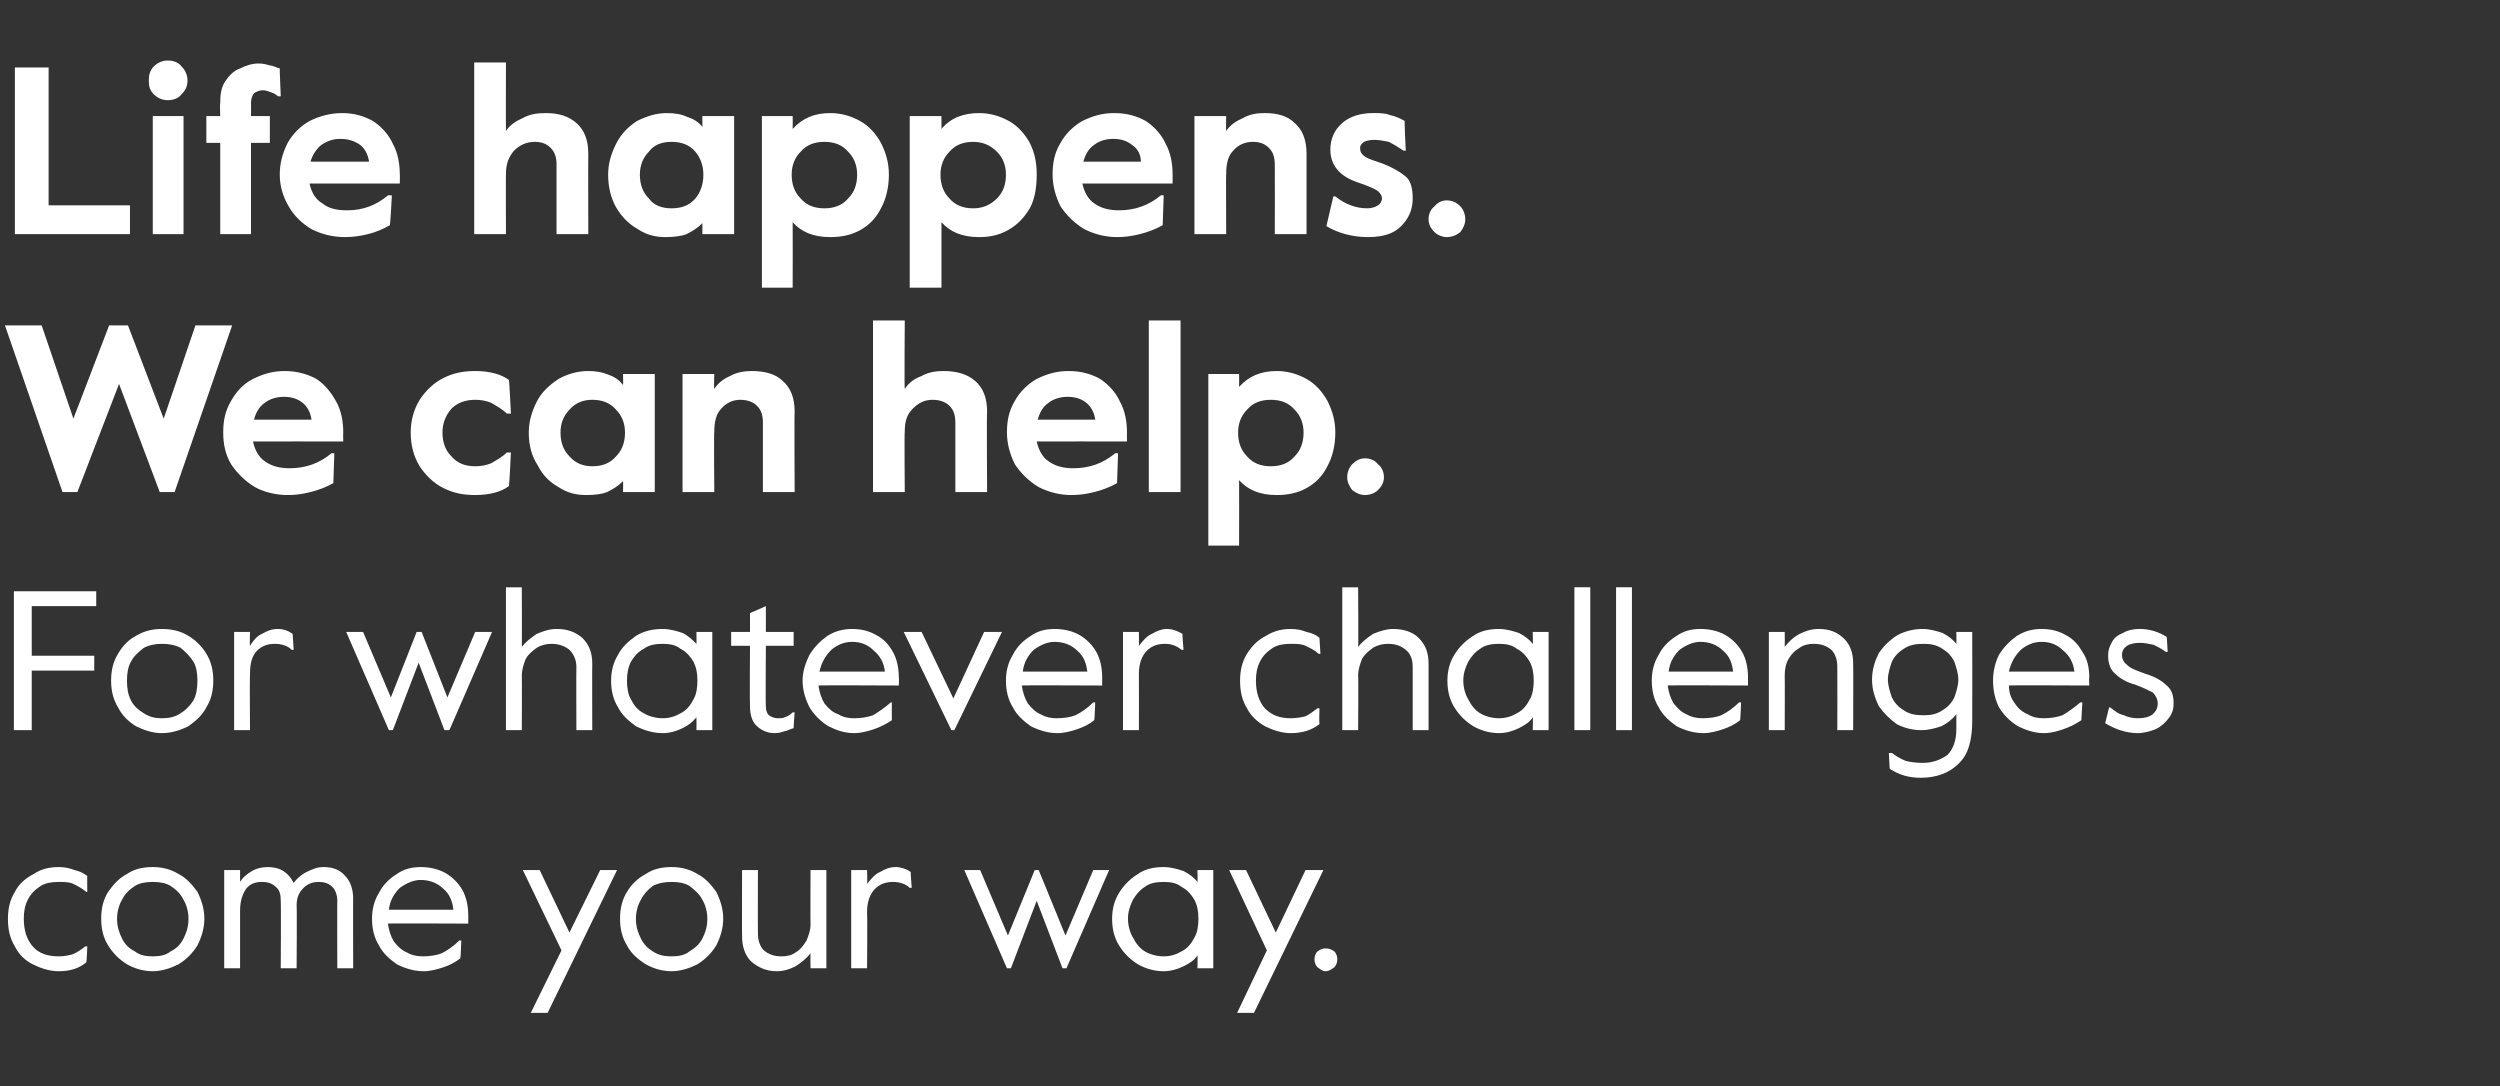 <?xml version="1.0" standalone="no"?><!DOCTYPE svg PUBLIC "-//W3C//DTD SVG 1.1//EN" "http://www.w3.org/Graphics/SVG/1.1/DTD/svg11.dtd"><svg xmlns="http://www.w3.org/2000/svg" version="1.1" width="252px" height="109.5px" viewBox="0 -5 252 109.5" style="top:-5px"><rect x="0" y="-5" width="252" height="109.5" fill="#333333" stroke="none"/><desc>Life happens. We can help. For whatever challenges come your way.</desc><defs/><g id="Polygon24008"><path d="m5.9 92.9c-.9 0-1.8-.3-2.6-.7c-.8-.4-1.4-1-1.8-1.8c-.5-.8-.7-1.7-.7-2.8c0-1 .2-1.9.7-2.7c.4-.8 1.1-1.4 1.9-1.8c.7-.5 1.6-.7 2.5-.7c.6 0 1.1.1 1.6.3c.5.1.9.3 1.3.6c-.02 0 0 1.6 0 1.6h-.1c-.5-.4-.9-.6-1.3-.8c-.4-.2-.9-.2-1.5-.2c-.7 0-1.3.1-1.8.4c-.6.4-1 .8-1.3 1.4c-.3.6-.4 1.2-.4 1.9c0 1.2.3 2.1.9 2.8c.6.7 1.5 1 2.6 1c.6 0 1-.1 1.4-.2c.5-.2.9-.5 1.3-.8c.02-.02.2 0 .2 0c0 0-.06 1.58-.1 1.6c-.7.6-1.6.9-2.8.9zm9.5 0c-1 0-1.9-.3-2.6-.7c-.8-.5-1.4-1.1-1.9-1.9c-.5-.8-.7-1.7-.7-2.7c0-1 .2-1.9.7-2.7c.5-.7 1.1-1.4 1.9-1.8c.7-.5 1.6-.7 2.6-.7c.9 0 1.8.2 2.6.7c.8.4 1.4 1.1 1.9 1.8c.4.8.7 1.7.7 2.7c0 1-.3 1.9-.7 2.7c-.5.8-1.1 1.4-1.9 1.9c-.8.4-1.7.7-2.6.7zm0-1.5c.7 0 1.3-.1 1.8-.5c.6-.3 1-.7 1.3-1.3c.3-.6.5-1.2.5-2c0-.7-.2-1.4-.5-1.9c-.3-.6-.7-1-1.3-1.4c-.5-.3-1.1-.4-1.8-.4c-.7 0-1.3.1-1.8.4c-.6.4-1 .8-1.3 1.4c-.3.5-.5 1.2-.5 1.9c0 .8.2 1.4.5 2c.3.6.7 1 1.3 1.3c.5.4 1.1.5 1.8.5zm7.2-8.7h1.6v1.2c.3-.5.7-.8 1.2-1.1c.5-.3 1.1-.4 1.6-.4c1.3 0 2.1.6 2.6 1.6c.3-.4.7-.8 1.3-1.1c.6-.3 1.1-.5 1.7-.5c1 0 1.7.3 2.2.9c.5.5.8 1.3.8 2.3c-.02-.04 0 7 0 7H34s-.02-6.82 0-6.8c0-.6-.2-1.1-.5-1.4c-.4-.4-.9-.5-1.4-.5c-.6 0-1.1.2-1.5.6c-.5.5-.7 1-.7 1.8c.04-.04 0 6.3 0 6.3h-1.6s.04-6.8 0-6.8c0-.6-.1-1.1-.5-1.4c-.4-.4-.9-.5-1.4-.5c-.7 0-1.2.2-1.6.7c-.4.6-.6 1.3-.6 2.2v5.8h-1.6v-9.9zm20.1 10.2c-1 0-1.9-.3-2.7-.7c-.7-.5-1.4-1.1-1.8-1.9c-.5-.8-.7-1.7-.7-2.7c0-.9.2-1.8.7-2.6c.4-.8 1-1.4 1.8-1.9c.7-.5 1.5-.7 2.4-.7c.9 0 1.8.2 2.5.6c.7.4 1.3 1 1.7 1.7c.4.7.6 1.6.6 2.6v.8s-8.1-.04-8.1 0c.1.7.3 1.3.6 1.8c.4.5.8.9 1.3 1.1c.5.3 1.1.4 1.6.4c.7 0 1.4-.1 1.9-.3c.6-.3 1.2-.7 1.8-1.3c.04.02.2 0 .2 0c0 0-.06 1.76-.1 1.8c-.5.4-1.1.7-1.7.9c-.6.2-1.3.4-2 .4zm3-6.2c-.1-.9-.4-1.6-1-2.1c-.6-.6-1.4-.9-2.3-.9c-.7 0-1.4.3-2.1.8c-.6.6-1 1.3-1.1 2.2h6.5zm10.9 4.1l-3.9-8.1h1.7l3 6.3l3.1-6.3h1.7l-7 14.4h-1.7l3.1-6.3zm11.1 2.1c-1 0-1.9-.3-2.6-.7c-.8-.5-1.5-1.1-1.9-1.9c-.5-.8-.7-1.7-.7-2.7c0-1 .2-1.9.7-2.7c.4-.7 1.1-1.4 1.9-1.8c.7-.5 1.6-.7 2.6-.7c.9 0 1.8.2 2.6.7c.8.4 1.4 1.1 1.9 1.8c.4.8.7 1.7.7 2.7c0 1-.3 1.9-.7 2.7c-.5.8-1.1 1.4-1.9 1.9c-.8.4-1.7.7-2.6.7zm0-1.5c.7 0 1.3-.1 1.8-.5c.5-.3 1-.7 1.3-1.3c.3-.6.5-1.2.5-2c0-.7-.2-1.4-.5-1.9c-.3-.6-.8-1-1.3-1.4c-.5-.3-1.1-.4-1.8-.4c-.7 0-1.3.1-1.9.4c-.5.4-.9.8-1.2 1.4c-.3.5-.5 1.2-.5 1.9c0 .8.2 1.4.5 2c.3.6.7 1 1.2 1.3c.6.4 1.2.5 1.9.5zm10.6 1.5c-1.1 0-1.9-.4-2.6-1c-.6-.6-.9-1.5-.9-2.5c-.02 0 0-6.7 0-6.7h1.6s-.02 6.36 0 6.4c0 .7.2 1.3.6 1.7c.5.4 1 .6 1.8.6c.5 0 1-.1 1.4-.4c.5-.3.8-.7 1.1-1.2c.2-.5.4-1 .4-1.6c-.02 0 0-5.5 0-5.5h1.6v9.9h-1.6s-.02-1.5 0-1.5c-.4.5-.9.9-1.5 1.3c-.6.3-1.2.5-1.9.5zm7.5-10.2h1.6s.04 1.44 0 1.4c.4-.5.8-1 1.3-1.2c.5-.3 1-.5 1.6-.5c.5 0 1.1.2 1.5.5c-.02-.02.1 1.6.1 1.6h-.2c-.4-.4-1-.6-1.7-.6c-.7 0-1.3.2-1.8.7c-.5.5-.8 1.3-.8 2.3c.04.04 0 5.7 0 5.7h-1.6v-9.9zm11.4 0h1.6l2.8 6.6l2.7-6.6h.4l2.7 6.6l2.8-6.6h1.6l-4.3 9.9h-.4l-2.6-6.8l-2.6 6.8h-.4l-4.3-9.9zm20.1 10.2c-1 0-1.9-.3-2.6-.7c-.8-.5-1.4-1.1-1.9-1.9c-.5-.8-.7-1.7-.7-2.7c0-.9.2-1.8.7-2.6c.5-.8 1.1-1.4 1.9-1.9c.7-.5 1.6-.7 2.6-.7c.7 0 1.4.2 2 .4c.6.3 1.1.7 1.4 1.1c.04.04 0-1.2 0-1.2h1.6v9.9h-1.6s.04-1.26 0-1.3c-.3.5-.8.8-1.4 1.1c-.6.3-1.3.5-2 .5zm0-1.5c.7 0 1.3-.2 1.8-.5c.6-.3 1-.8 1.3-1.4c.3-.5.4-1.2.4-1.9c0-.7-.1-1.3-.4-1.9c-.3-.5-.7-1-1.3-1.3c-.5-.4-1.1-.5-1.8-.5c-.7 0-1.4.1-1.9.5c-.5.3-.9.8-1.2 1.3c-.3.6-.5 1.2-.5 1.9c0 .7.2 1.4.5 1.9c.3.6.7 1.1 1.2 1.4c.5.3 1.2.5 1.9.5zm10.4-.6l-3.8-8.1h1.7l3 6.3l3-6.3h1.8l-7 14.4h-1.7l3-6.3zm5.9 2.1c-.3 0-.5-.2-.8-.4c-.2-.2-.3-.5-.3-.8c0-.3.1-.6.3-.8c.3-.2.5-.3.8-.3c.4 0 .6.1.9.3c.2.2.3.5.3.8c0 .3-.1.6-.3.8c-.3.2-.5.4-.9.4z" stroke="none" fill="#fff"/></g><g id="Polygon24007"><path d="m1.4 54.6h8.3v1.5H3.2v5h6.3v1.5H3.2v6H1.4v-14zm14.9 14.3c-.9 0-1.8-.3-2.6-.7c-.8-.5-1.4-1.1-1.8-1.9c-.5-.8-.7-1.7-.7-2.7c0-1 .2-1.9.7-2.7c.4-.7 1-1.4 1.8-1.8c.8-.5 1.7-.7 2.6-.7c1 0 1.9.2 2.7.7c.7.4 1.4 1.1 1.8 1.8c.5.8.7 1.7.7 2.7c0 1-.2 1.9-.7 2.7c-.4.8-1.1 1.4-1.8 1.9c-.8.4-1.7.7-2.7.7zm0-1.5c.7 0 1.3-.1 1.9-.5c.5-.3.9-.7 1.3-1.3c.3-.6.4-1.2.4-2c0-.7-.1-1.4-.4-1.9c-.4-.6-.8-1-1.3-1.4c-.6-.3-1.2-.4-1.9-.4c-.6 0-1.2.1-1.8.4c-.5.4-1 .8-1.3 1.4c-.3.5-.4 1.2-.4 1.9c0 .8.1 1.4.4 2c.3.6.8 1 1.3 1.3c.6.4 1.2.5 1.8.5zm7.3-8.7h1.6s-.04 1.44 0 1.4c.3-.5.7-1 1.2-1.2c.5-.3 1-.5 1.6-.5c.6 0 1.1.2 1.5.5l.1 1.6h-.2c-.4-.4-1-.6-1.7-.6c-.7 0-1.3.2-1.8.7c-.5.5-.7 1.3-.7 2.3c-.04.04 0 5.7 0 5.7h-1.6v-9.9zm11.3 0h1.7l2.8 6.6l2.6-6.6h.5l2.6 6.6l2.8-6.6h1.7l-4.3 9.9h-.5l-2.6-6.8l-2.6 6.8h-.4l-4.3-9.9zM51 54.2h1.6s.02 6.02 0 6c.4-.5.9-.9 1.5-1.3c.7-.3 1.3-.5 2-.5c1.1 0 1.9.3 2.6.9c.7.7 1 1.5 1 2.6c-.02-.02 0 6.7 0 6.7h-1.6s-.02-6.38 0-6.4c0-.7-.3-1.3-.7-1.7c-.5-.4-1.1-.6-1.8-.6c-.5 0-1 .1-1.5.4c-.4.3-.8.6-1.1 1.1c-.2.5-.4 1.1-.4 1.7c.02-.02 0 5.5 0 5.5H51V54.2zm15.8 14.7c-1 0-1.9-.3-2.7-.7c-.7-.5-1.4-1.1-1.8-1.9c-.5-.8-.7-1.7-.7-2.7c0-.9.2-1.8.7-2.6c.4-.8 1.1-1.4 1.8-1.9c.8-.5 1.7-.7 2.7-.7c.7 0 1.4.2 2 .4c.6.3 1 .7 1.4 1.1c.02.04 0-1.2 0-1.2h1.6v9.9h-1.6s.02-1.26 0-1.3c-.4.5-.8.8-1.4 1.1c-.6.3-1.3.5-2 .5zm0-1.5c.7 0 1.3-.2 1.8-.5c.6-.3 1-.8 1.3-1.4c.3-.5.4-1.2.4-1.9c0-.7-.1-1.3-.4-1.9c-.3-.5-.7-1-1.3-1.3c-.5-.4-1.1-.5-1.8-.5c-.7 0-1.4.1-1.9.5c-.6.3-1 .8-1.3 1.3c-.3.6-.4 1.2-.4 1.9c0 .7.1 1.4.4 1.9c.3.6.7 1.1 1.3 1.4c.5.3 1.2.5 1.9.5zm11.3 1.5c-.8 0-1.4-.3-1.9-.8c-.4-.4-.6-1.1-.6-1.9c-.04-.04 0-6.1 0-6.1h-1.9v-1.4h1.9v-1.9l1.6-.7v2.6h2.8v1.4h-2.8s-.04 6.1 0 6.1c0 .4.1.7.3.9c.3.2.6.3.9.3c.3 0 .5 0 .7-.1c.3-.1.5-.2.8-.5c.02.04.2 0 .2 0c0 0-.12 1.56-.1 1.6c-.4.1-.7.3-.9.3c-.3.1-.6.2-1 .2zm8 0c-1 0-1.8-.3-2.6-.7c-.8-.5-1.4-1.1-1.9-1.9c-.4-.8-.7-1.7-.7-2.7c0-.9.3-1.8.7-2.6c.5-.8 1.1-1.4 1.8-1.9c.8-.5 1.6-.7 2.5-.7c.9 0 1.7.2 2.4.6c.8.4 1.3 1 1.7 1.7c.4.7.6 1.6.6 2.6c.04-.04 0 .8 0 .8c0 0-8.06-.04-8.1 0c.1.7.3 1.3.6 1.8c.4.5.8.9 1.4 1.1c.5.3 1 .4 1.6.4c.7 0 1.3-.1 1.9-.3c.5-.3 1.1-.7 1.8-1.3c-.02.02.1 0 .1 0c0 0-.02 1.76 0 1.8c-.6.4-1.2.7-1.8.9c-.6.2-1.3.4-2 .4zm3.1-6.2c-.1-.9-.5-1.6-1.1-2.1c-.6-.6-1.3-.9-2.2-.9c-.8 0-1.5.3-2.1.8c-.6.6-1 1.3-1.2 2.2h6.6zm1.9-4h1.8l3.2 6.7l3.1-6.7h1.8l-4.8 9.9h-.3l-4.8-9.9zm15.5 10.2c-1 0-1.9-.3-2.7-.7c-.7-.5-1.4-1.1-1.8-1.9c-.5-.8-.7-1.7-.7-2.7c0-.9.2-1.8.7-2.6c.4-.8 1-1.4 1.8-1.9c.7-.5 1.5-.7 2.4-.7c.9 0 1.8.2 2.5.6c.7.4 1.3 1 1.7 1.7c.4.7.6 1.6.6 2.6v.8s-8.1-.04-8.1 0c.1.7.3 1.3.6 1.8c.4.5.8.9 1.3 1.1c.5.3 1.1.4 1.6.4c.7 0 1.4-.1 1.9-.3c.6-.3 1.2-.7 1.8-1.3c.04.02.2 0 .2 0c0 0-.06 1.76-.1 1.8c-.5.4-1.1.7-1.7.9c-.6.2-1.3.4-2 .4zm3-6.2c-.1-.9-.4-1.6-1-2.1c-.6-.6-1.4-.9-2.3-.9c-.7 0-1.4.3-2.1.8c-.6.6-1 1.3-1.1 2.2h6.5zm3.6-4h1.6s.02 1.44 0 1.4c.4-.5.8-1 1.3-1.2c.5-.3 1-.5 1.5-.5c.6 0 1.1.2 1.6.5c-.04-.02.1 1.6.1 1.6h-.2c-.5-.4-1-.6-1.7-.6c-.7 0-1.3.2-1.8.7c-.5.5-.8 1.3-.8 2.3c.02.04 0 5.7 0 5.7h-1.6v-9.9zm16.9 10.2c-.9 0-1.8-.3-2.6-.7c-.7-.4-1.4-1-1.8-1.8c-.5-.8-.7-1.7-.7-2.8c0-1 .2-1.9.7-2.7c.5-.8 1.1-1.4 1.9-1.8c.8-.5 1.6-.7 2.5-.7c.6 0 1.1.1 1.6.3c.5.1 1 .3 1.3.6l.1 1.6h-.2c-.4-.4-.9-.6-1.3-.8c-.4-.2-.9-.2-1.5-.2c-.7 0-1.3.1-1.8.4c-.6.4-1 .8-1.3 1.4c-.3.6-.4 1.2-.4 1.9c0 1.2.3 2.1.9 2.8c.7.7 1.5 1 2.6 1c.6 0 1.1-.1 1.5-.2c.4-.2.8-.5 1.2-.8c.04-.02.2 0 .2 0c0 0-.04 1.58 0 1.6c-.8.6-1.7.9-2.9.9zm5.2-14.7h1.6s.04 6.02 0 6c.4-.5.9-.9 1.5-1.3c.7-.3 1.4-.5 2-.5c1.1 0 2 .3 2.6.9c.7.7 1 1.5 1 2.6v6.7h-1.6v-6.4c0-.7-.2-1.3-.7-1.7c-.5-.4-1-.6-1.8-.6c-.5 0-1 .1-1.5.4c-.4.3-.8.6-1.1 1.1c-.2.5-.4 1.1-.4 1.7c.04-.02 0 5.5 0 5.5h-1.6V54.2zm15.8 14.7c-1 0-1.9-.3-2.6-.7c-.8-.5-1.4-1.1-1.9-1.9c-.5-.8-.7-1.7-.7-2.7c0-.9.2-1.8.7-2.6c.5-.8 1.1-1.4 1.9-1.9c.7-.5 1.6-.7 2.6-.7c.7 0 1.4.2 2 .4c.6.3 1.1.7 1.4 1.1c.04.04 0-1.2 0-1.2h1.6v9.9h-1.6s.04-1.26 0-1.3c-.3.5-.8.8-1.4 1.1c-.6.3-1.3.5-2 .5zm0-1.5c.7 0 1.3-.2 1.8-.5c.6-.3 1-.8 1.3-1.4c.3-.5.4-1.2.4-1.9c0-.7-.1-1.3-.4-1.9c-.3-.5-.7-1-1.3-1.3c-.5-.4-1.1-.5-1.8-.5c-.7 0-1.4.1-1.9.5c-.5.3-.9.8-1.2 1.3c-.3.6-.5 1.2-.5 1.9c0 .7.2 1.4.5 1.9c.3.6.7 1.1 1.2 1.4c.5.3 1.2.5 1.9.5zm7.6-13.2h1.6v14.4h-1.6V54.2zm4.2 0h1.6v14.4h-1.6V54.2zm8.8 14.7c-1 0-1.9-.3-2.7-.7c-.7-.5-1.4-1.1-1.8-1.9c-.5-.8-.7-1.7-.7-2.7c0-.9.2-1.8.7-2.6c.4-.8 1-1.4 1.8-1.9c.7-.5 1.5-.7 2.4-.7c.9 0 1.8.2 2.5.6c.7.4 1.3 1 1.7 1.7c.4.7.6 1.6.6 2.6v.8s-8.1-.04-8.1 0c.1.7.3 1.3.6 1.8c.4.5.8.9 1.3 1.1c.5.3 1.1.4 1.6.4c.7 0 1.4-.1 1.9-.3c.6-.3 1.2-.7 1.8-1.3c.04.02.2 0 .2 0c0 0-.06 1.76-.1 1.8c-.5.4-1.1.7-1.7.9c-.6.2-1.3.4-2 .4zm3-6.2c-.1-.9-.4-1.6-1-2.1c-.6-.6-1.4-.9-2.3-.9c-.7 0-1.4.3-2.1.8c-.6.6-1 1.3-1.1 2.2h6.5zm3.6-4h1.6s.02 1.48 0 1.5c.4-.5.9-1 1.5-1.3c.6-.3 1.2-.5 1.9-.5c1.1 0 1.9.3 2.6 1c.6.6.9 1.4.9 2.5c.02-.02 0 6.7 0 6.7h-1.6s.02-6.38 0-6.4c0-.7-.2-1.3-.6-1.7c-.5-.4-1-.6-1.8-.6c-.5 0-1 .1-1.4.4c-.5.3-.8.6-1.1 1.1c-.3.5-.4 1.1-.4 1.7c.02-.02 0 5.5 0 5.5h-1.6v-9.9zm15.3 14.7c-1.2 0-2.2-.3-3.1-.9c-.04.02-.1-1.6-.1-1.6c0 0 .26.02.3 0c.4.3.9.6 1.4.8c.4.1 1 .2 1.7.2c1 0 1.8-.3 2.5-.8c.6-.6.9-1.5.9-2.6V67c-.4.5-.9.9-1.5 1.2c-.6.2-1.3.4-2 .4c-.9 0-1.7-.2-2.5-.6c-.7-.5-1.3-1.1-1.8-1.8c-.4-.8-.7-1.7-.7-2.7c0-1 .3-1.9.7-2.7c.5-.7 1.1-1.3 1.9-1.8c.8-.4 1.6-.6 2.5-.6c.7 0 1.4.2 2 .4c.6.3 1.1.7 1.4 1.1c.02.02 0-1.2 0-1.2h1.6s.02 8.98 0 9c0 1.9-.4 3.4-1.4 4.3c-.9.9-2.2 1.4-3.8 1.4zm.3-6.3c.7 0 1.3-.1 1.9-.5c.5-.3.9-.7 1.2-1.3c.2-.6.4-1.2.4-1.8c0-.6-.2-1.2-.4-1.8c-.3-.6-.7-1-1.2-1.3c-.6-.4-1.2-.5-1.9-.5c-.8 0-1.4.1-2 .5c-.5.3-.9.7-1.2 1.3c-.2.6-.4 1.2-.4 1.8c0 .6.2 1.2.4 1.8c.3.6.7 1 1.2 1.3c.6.4 1.2.5 2 .5zm12.1 1.8c-.9 0-1.8-.3-2.6-.7c-.8-.5-1.4-1.1-1.9-1.9c-.4-.8-.6-1.7-.6-2.7c0-.9.2-1.8.6-2.6c.5-.8 1.1-1.4 1.8-1.9c.8-.5 1.6-.7 2.5-.7c.9 0 1.7.2 2.4.6c.8.4 1.3 1 1.7 1.7c.5.7.7 1.6.7 2.6c-.04-.04 0 .8 0 .8c0 0-8.14-.04-8.1 0c0 .7.2 1.3.6 1.8c.3.5.8.9 1.3 1.1c.5.3 1 .4 1.6.4c.7 0 1.3-.1 1.9-.3c.5-.3 1.1-.7 1.8-1.3c0 .02.2 0 .2 0l-.1 1.8c-.6.4-1.2.7-1.8.9c-.6.2-1.2.4-2 .4zm3.1-6.2c-.1-.9-.5-1.6-1.1-2.1c-.6-.6-1.3-.9-2.2-.9c-.8 0-1.5.3-2.1.8c-.6.6-1 1.3-1.2 2.2h6.6zm6.4 6.2c-1.2 0-2.3-.4-3.3-1l.4-1.6s.1.04.1 0c.5.4.9.7 1.4.8c.4.2.9.3 1.4.3c.6 0 1.1-.1 1.5-.4c.3-.3.5-.6.5-1.1c0-.4-.2-.8-.5-1.1c-.4-.2-1-.5-1.8-.8c-.8-.2-1.5-.6-2-1.1c-.5-.4-.7-1.1-.7-1.8c0-.5.1-.9.4-1.4c.2-.4.6-.7 1.1-.9c.5-.3 1.1-.4 1.7-.4c1 0 1.9.3 2.7.8c.02-.02.1 1.5.1 1.5c0 0-.16.04-.2 0c-.4-.3-.8-.5-1.2-.7c-.5-.1-.9-.2-1.4-.2c-.5 0-1 .1-1.3.3c-.3.2-.5.5-.5.9c0 .5.2.8.6 1.1c.3.3.9.5 1.7.8c1 .3 1.7.7 2.2 1.2c.5.4.7 1 .7 1.8c0 .5-.1 1-.5 1.5c-.3.4-.7.8-1.3 1.1c-.5.2-1.2.4-1.8.4z" stroke="none" fill="#fff"/></g><g id="Polygon24006"><path d="m.5 27.8h3.7l3.2 9.4l3.6-9.4h1.9l3.6 9.4l3.2-9.4h3.7l-5.8 16.8h-1.5L12 33.7l-4.2 10.9H6.3L.5 27.8zM29 44.9c-1.2 0-2.4-.3-3.3-.8c-1-.6-1.8-1.4-2.4-2.3c-.6-1-.8-2.1-.8-3.2c0-1.2.2-2.2.8-3.2c.5-.9 1.2-1.7 2.2-2.2c1-.5 2-.8 3.2-.8c1.2 0 2.3.3 3.2.8c.9.6 1.5 1.4 2 2.3c.5.9.7 2 .7 3.1c-.02-.05 0 .9 0 .9c0 0-9.11-.01-9.1 0c.2.9.6 1.6 1.2 2c.7.5 1.5.7 2.5.7c1.6 0 3-.5 4.2-1.5c-.02-.04.3 0 .3 0l-.1 3c-.7.4-1.5.7-2.3.9c-.8.2-1.5.3-2.3.3zm2.4-7.6c-.1-.7-.4-1.3-.9-1.7c-.5-.4-1.1-.6-1.9-.6c-.7 0-1.4.2-1.9.6c-.6.4-.9 1-1.1 1.7h5.8zm16.5 7.6c-1.2 0-2.2-.2-3.2-.7c-1-.5-1.8-1.3-2.4-2.2c-.6-1-.9-2.1-.9-3.4c0-1.2.3-2.3.9-3.3c.6-.9 1.4-1.7 2.4-2.2c1-.5 2-.7 3.2-.7c1.4 0 2.6.3 3.4.9c.04.02.2 3.4.2 3.4c0 0-.38-.04-.4 0c-.5-.5-1.1-.8-1.6-1.1c-.5-.2-1-.3-1.6-.3c-1 0-1.8.3-2.4.9c-.6.7-.9 1.5-.9 2.4c0 1 .3 1.8.9 2.4c.6.7 1.4 1 2.4 1c.6 0 1.1-.1 1.6-.3c.5-.3 1.1-.6 1.6-1.1c.02.04.4 0 .4 0c0 0-.16 3.38-.2 3.4c-.8.6-2 .9-3.4.9zm11.2 0c-1 0-1.9-.2-2.8-.8c-.9-.5-1.6-1.2-2.1-2.2c-.6-.9-.9-2-.9-3.3c0-1.1.3-2.1.8-3.1c.5-1 1.3-1.7 2.2-2.3c.9-.5 1.9-.8 3-.8c.7 0 1.4.1 2.1.4c.6.2 1.1.6 1.4 1c.03 0 0-1.1 0-1.1h3.2v11.9h-3.2s.03-1.1 0-1.1c-.5.5-1 .8-1.6 1.1c-.5.2-1.2.3-2.1.3zm.6-2.9c1 0 1.8-.3 2.4-1c.6-.6.9-1.4.9-2.4c0-.9-.3-1.7-.9-2.3c-.6-.7-1.4-1-2.4-1c-.9 0-1.7.3-2.3 1c-.6.6-.9 1.4-.9 2.3c0 1 .3 1.8.9 2.4c.6.7 1.4 1 2.3 1zm9.1-9.3h3.2s-.05 1.48 0 1.5c.4-.6.9-1 1.6-1.3c.7-.4 1.5-.5 2.2-.5c1.3 0 2.4.3 3.1 1c.8.7 1.2 1.7 1.2 3.1c-.04-.01 0 8.1 0 8.1h-3.2v-7c0-.8-.2-1.3-.6-1.7c-.4-.4-1-.6-1.7-.6c-.7 0-1.4.3-1.9.9c-.5.5-.7 1.3-.7 2.3c-.05-.04 0 6.1 0 6.1h-3.2V32.7zM88 27.3h3.2s-.05 6.88 0 6.9c.4-.6.9-1 1.7-1.3c.7-.4 1.5-.5 2.2-.5c1.3 0 2.4.3 3.2 1c.8.7 1.2 1.7 1.2 3.1c-.05-.01 0 8.1 0 8.1h-3.2v-7c0-.8-.2-1.3-.6-1.7c-.4-.4-1-.6-1.7-.6c-.8 0-1.4.3-2 .9c-.6.6-.8 1.3-.8 2.3c-.05-.04 0 6.1 0 6.1H88V27.3zm20 17.6c-1.2 0-2.3-.3-3.3-.8c-1-.6-1.8-1.4-2.4-2.3c-.5-1-.8-2.1-.8-3.2c0-1.2.2-2.2.8-3.2c.5-.9 1.3-1.7 2.2-2.2c1-.5 2-.8 3.2-.8c1.3 0 2.3.3 3.2.8c.9.6 1.6 1.4 2 2.3c.5.9.7 2 .7 3.1c-.01-.05 0 .9 0 .9c0 0-9.11-.01-9.1 0c.2.9.6 1.6 1.2 2c.7.5 1.5.7 2.5.7c1.6 0 3-.5 4.2-1.5c-.01-.04.3 0 .3 0l-.1 3c-.7.4-1.5.7-2.3.9c-.8.2-1.5.3-2.3.3zm2.4-7.6c-.1-.7-.4-1.3-.9-1.7c-.5-.4-1.1-.6-1.9-.6c-.7 0-1.4.2-1.9.6c-.6.4-.9 1-1.1 1.7h5.8zm5.4-10h3.2v17.3h-3.2V27.3zm6 5.4h3.1s.02 1.27 0 1.3c1-1.1 2.2-1.6 3.8-1.6c1.1 0 2.1.3 3 .8c.9.5 1.6 1.3 2.1 2.2c.5 1 .8 2 .8 3.2c0 1.3-.3 2.5-.8 3.4c-.5 1-1.2 1.7-2.1 2.2c-.9.5-1.9.7-3 .7c-1.7 0-2.9-.5-3.8-1.5c.02.05 0 6.6 0 6.6h-3.1V32.7zm6.3 9.3c1 0 1.8-.3 2.4-1c.6-.6.9-1.4.9-2.4c0-.9-.3-1.7-.9-2.3c-.6-.7-1.4-1-2.4-1c-1 0-1.8.3-2.4 1c-.6.6-.9 1.4-.9 2.3c0 1 .3 1.8.9 2.4c.6.7 1.4 1 2.4 1zm9.5 2.9c-.5 0-.9-.2-1.3-.5c-.3-.4-.5-.8-.5-1.3c0-.5.2-1 .5-1.3c.4-.4.8-.6 1.3-.6c.5 0 1 .2 1.3.6c.4.3.6.8.6 1.3c0 .5-.2.9-.6 1.3c-.3.3-.8.5-1.3.5z" stroke="none" fill="#fff"/></g><g id="Polygon24005"><path d="m1.5 1.8h3.4v13.9h8.2v2.9H1.5V1.8zm15.4 3.3c-.5 0-1-.2-1.4-.6c-.4-.4-.5-.8-.5-1.4c0-.5.1-1 .5-1.4c.4-.4.9-.6 1.4-.6c.6 0 1.1.2 1.4.6c.4.4.6.9.6 1.4c0 .6-.2 1-.6 1.4c-.3.4-.8.6-1.4.6zm-1.5 1.6h3.1v11.9h-3.1V6.7zm6.8 2.7h-1.4V6.7h1.4s-.05-1.28 0-1.3c0-.9.1-1.6.5-2.2c.4-.6.9-1.1 1.5-1.3c.6-.3 1.2-.5 1.9-.5c.4 0 .8.1 1.1.2c.3 0 .6.2 1 .3c-.02.04.1 2.8.1 2.8c0 0-.29.03-.3 0c-.2-.2-.4-.3-.7-.4c-.3-.1-.5-.2-.8-.2c-.3 0-.6.1-.9.3c-.2.3-.3.6-.3 1c.02-.02 0 1.3 0 1.3h1.9v2.7h-1.9v9.2h-3.1V9.4zm12.6 9.5c-1.3 0-2.4-.3-3.4-.8c-1-.6-1.8-1.4-2.3-2.3c-.6-1-.9-2.1-.9-3.2c0-1.2.3-2.2.8-3.2c.5-.9 1.3-1.7 2.2-2.2c1-.5 2.1-.8 3.3-.8c1.2 0 2.2.3 3.1.8c.9.6 1.6 1.4 2 2.3c.5.9.7 2 .7 3.1c.02-.05 0 .9 0 .9c0 0-9.08-.01-9.1 0c.2.9.6 1.6 1.3 2c.6.5 1.4.7 2.5.7c1.6 0 2.9-.5 4.1-1.5c.02-.04.4 0 .4 0c0 0-.16 2.96-.2 3c-.7.4-1.4.7-2.2.9c-.8.2-1.6.3-2.3.3zm2.4-7.6c-.1-.7-.4-1.3-.9-1.7c-.6-.4-1.2-.6-2-.6c-.7 0-1.3.2-1.9.6c-.5.4-.9 1-1.1 1.7h5.9zm10.6-10h3.2s-.02 6.88 0 6.9c.4-.6 1-1 1.7-1.3c.7-.4 1.5-.5 2.3-.5c1.3 0 2.3.3 3.1 1c.8.7 1.2 1.7 1.2 3.1c-.02-.01 0 8.1 0 8.1h-3.2v-7c0-.8-.2-1.3-.6-1.7c-.4-.4-.9-.6-1.6-.6c-.8 0-1.5.3-2.1.9c-.5.6-.8 1.3-.8 2.3c-.02-.04 0 6.1 0 6.1h-3.2V1.3zm19.3 17.6c-1 0-1.9-.2-2.8-.8c-.9-.5-1.6-1.2-2.2-2.2c-.5-.9-.8-2-.8-3.3c0-1.1.3-2.1.8-3.1c.5-1 1.2-1.7 2.1-2.3c1-.5 2-.8 3-.8c.8 0 1.5.1 2.1.4c.7.2 1.2.6 1.5 1V6.7h3.2v11.9h-3.2v-1.1c-.5.5-1 .8-1.6 1.1c-.5.2-1.3.3-2.1.3zm.6-2.9c1 0 1.8-.3 2.4-1c.5-.6.8-1.4.8-2.4c0-.9-.3-1.7-.8-2.3c-.6-.7-1.4-1-2.4-1c-1 0-1.8.3-2.3 1c-.6.6-.9 1.4-.9 2.3c0 1 .3 1.8.9 2.4c.5.7 1.3 1 2.3 1zm9.1-9.3h3.1s.02 1.27 0 1.3c1-1.1 2.2-1.6 3.8-1.6c1.1 0 2.1.3 3 .8c.9.5 1.6 1.3 2.1 2.2c.5 1 .8 2 .8 3.2c0 1.3-.3 2.5-.8 3.4c-.5 1-1.2 1.7-2.1 2.2c-.9.5-1.9.7-3 .7c-1.7 0-2.9-.5-3.8-1.5c.02.05 0 6.6 0 6.6h-3.1V6.7zm6.3 9.3c1 0 1.8-.3 2.4-1c.6-.6.9-1.4.9-2.4c0-.9-.3-1.7-.9-2.3c-.6-.7-1.4-1-2.4-1c-1 0-1.8.3-2.4 1c-.6.6-.9 1.4-.9 2.3c0 1 .3 1.8.9 2.4c.6.7 1.4 1 2.4 1zm8.6-9.3h3.2v1.3c.9-1.1 2.2-1.6 3.8-1.6c1.1 0 2.1.3 3 .8c.9.5 1.6 1.3 2.1 2.2c.5 1 .7 2 .7 3.2c0 1.3-.2 2.5-.7 3.4c-.6 1-1.3 1.7-2.2 2.2c-.9.5-1.8.7-2.9.7c-1.7 0-2.9-.5-3.8-1.5c-.01.05 0 6.6 0 6.6h-3.2V6.7zm6.4 9.3c.9 0 1.7-.3 2.4-1c.6-.6.9-1.4.9-2.4c0-.9-.3-1.7-.9-2.3c-.7-.7-1.5-1-2.4-1c-1 0-1.8.3-2.4 1c-.6.6-.9 1.4-.9 2.3c0 1 .3 1.8.9 2.4c.6.7 1.4 1 2.4 1zm14.5 2.9c-1.2 0-2.3-.3-3.3-.8c-1-.6-1.8-1.4-2.4-2.3c-.5-1-.8-2.1-.8-3.2c0-1.2.2-2.2.8-3.2c.5-.9 1.3-1.7 2.2-2.2c1-.5 2-.8 3.2-.8c1.3 0 2.3.3 3.2.8c.9.6 1.6 1.4 2 2.3c.5.9.7 2 .7 3.1v.9s-9.1-.01-9.1 0c.2.9.6 1.6 1.2 2c.7.5 1.5.7 2.5.7c1.6 0 3-.5 4.2-1.5c0-.04.3 0 .3 0l-.1 3c-.7.4-1.5.7-2.3.9c-.8.2-1.5.3-2.3.3zm2.4-7.6c0-.7-.3-1.3-.9-1.7c-.5-.4-1.1-.6-1.9-.6c-.7 0-1.4.2-1.9.6c-.6.4-.9 1-1.1 1.7h5.8zm5.4-4.6h3.2s-.03 1.48 0 1.5c.4-.6 1-1 1.7-1.3c.7-.4 1.4-.5 2.2-.5c1.3 0 2.3.3 3 1c.8.7 1.2 1.7 1.2 3.1v8.1h-3.2s.02-6.98 0-7c0-.8-.2-1.3-.6-1.7c-.4-.4-.9-.6-1.6-.6c-.8 0-1.5.3-2 .9c-.5.5-.7 1.3-.7 2.3c-.03-.04 0 6.1 0 6.1h-3.2V6.7zm17.5 12.2c-1.6 0-3-.4-4.2-1.1l.7-3s.17-.02.2 0c1 .8 2.1 1.2 3.2 1.2c.4 0 .8-.1 1.1-.3c.2-.1.4-.4.4-.7c0-.3-.2-.6-.5-.8c-.3-.2-1-.5-1.9-.8c-.9-.3-1.6-.7-2.1-1.3c-.5-.6-.7-1.3-.7-2c0-1.1.4-2 1.2-2.7c.8-.7 1.9-1 3.1-1c.7 0 1.2 0 1.7.2c.5.1 1 .3 1.5.6c-.05-.05.1 3 .1 3c0 0-.2-.02-.2 0c-.6-.4-1.1-.7-1.5-.9c-.5-.1-1-.2-1.5-.2c-.4 0-.8.1-1 .2c-.3.2-.4.4-.4.6c0 .4.1.6.5.9c.3.2.9.4 1.8.7c1 .4 1.7.8 2.3 1.3c.5.4.7 1.2.7 2.2c0 .8-.2 1.5-.6 2.1c-.4.6-.9 1.1-1.6 1.4c-.7.3-1.5.4-2.3.4zm7.9 0c-.4 0-.9-.2-1.2-.5c-.4-.4-.6-.8-.6-1.3c0-.5.2-1 .6-1.3c.3-.4.8-.6 1.2-.6c.6 0 1 .2 1.4.6c.3.3.5.8.5 1.3c0 .5-.2.9-.5 1.3c-.4.3-.8.5-1.4.5z" stroke="none" fill="#fff"/></g></svg>